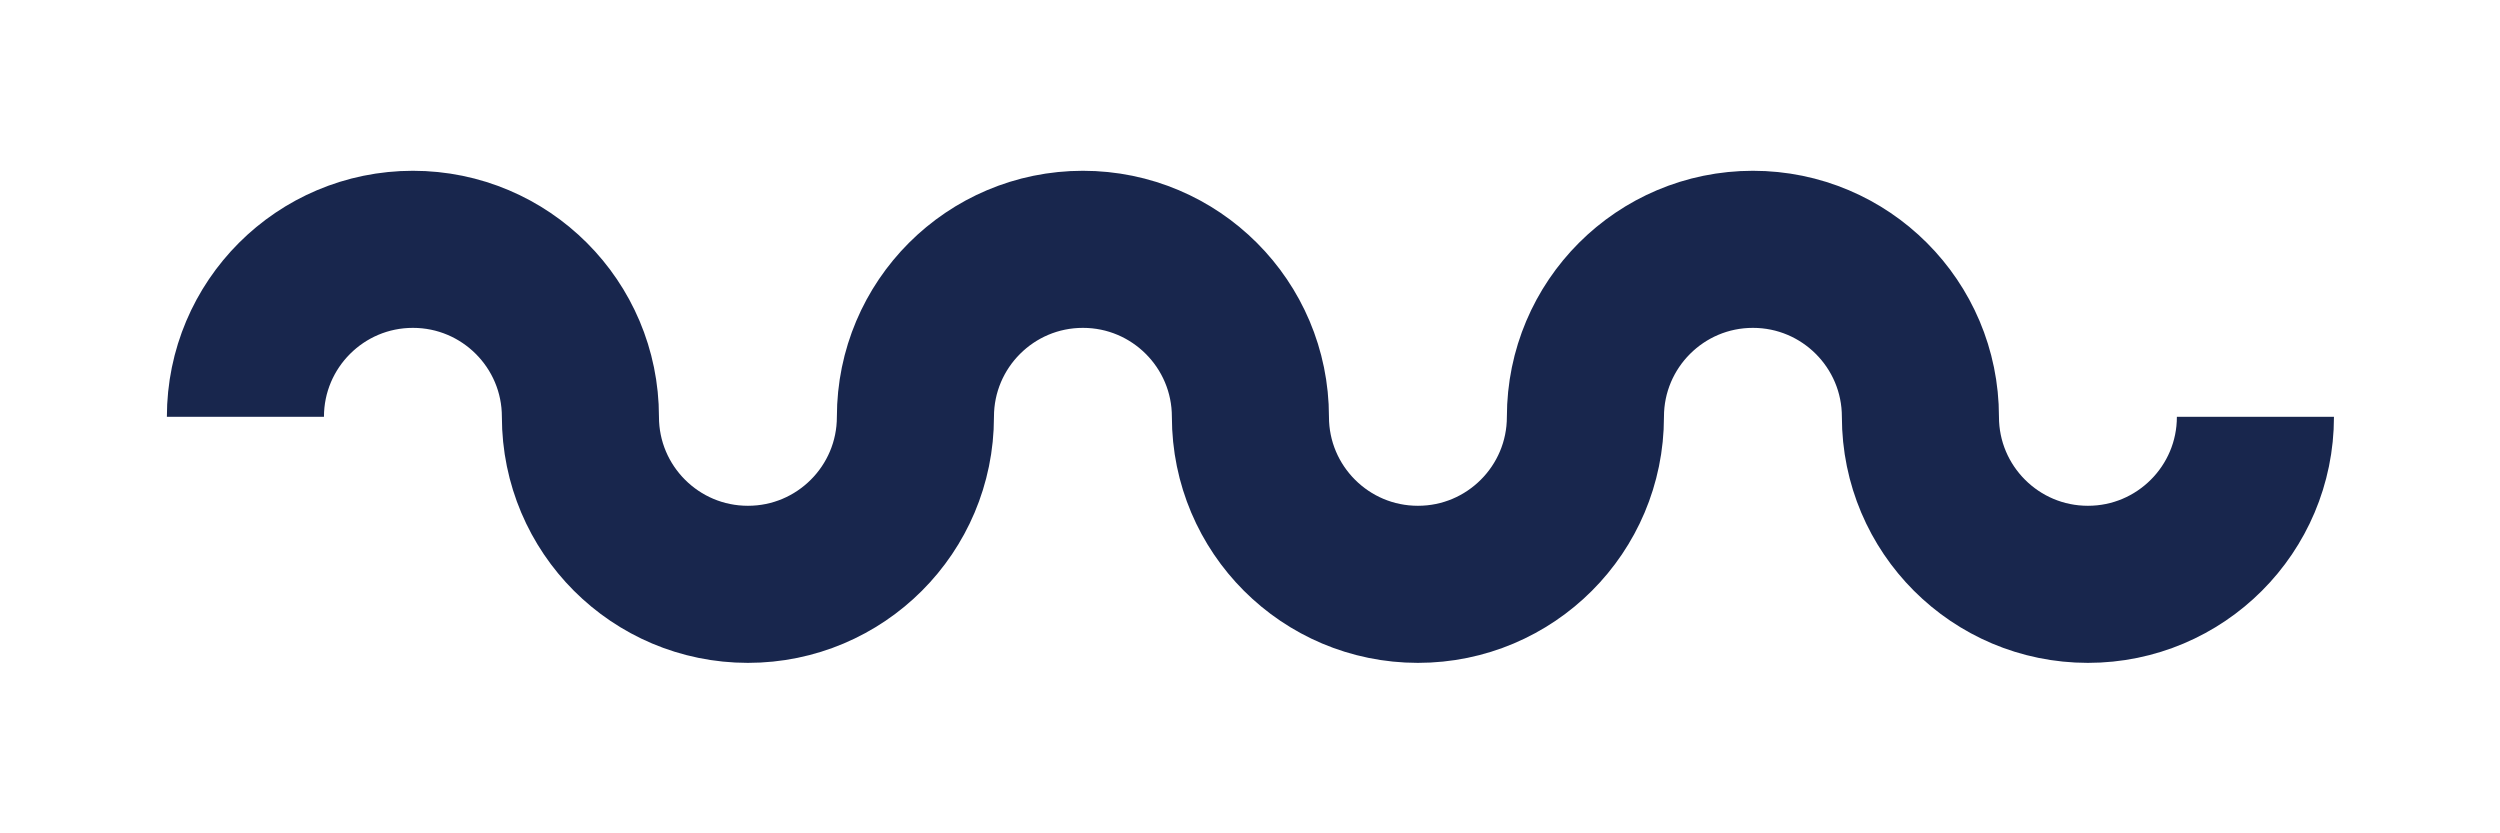 <?xml version="1.0" encoding="utf-8"?>
<!-- Generator: Adobe Illustrator 23.0.1, SVG Export Plug-In . SVG Version: 6.00 Build 0)  -->
<svg version="1.1"
	 id="svg2" xmlns:cc="http://creativecommons.org/ns#" xmlns:dc="http://purl.org/dc/elements/1.1/" xmlns:inkscape="http://www.inkscape.org/namespaces/inkscape" xmlns:rdf="http://www.w3.org/1999/02/22-rdf-syntax-ns#" xmlns:sodipodi="http://sodipodi.sourceforge.net/DTD/sodipodi-0.dtd" xmlns:svg="http://www.w3.org/2000/svg"
	 xmlns="http://www.w3.org/2000/svg" xmlns:xlink="http://www.w3.org/1999/xlink" x="0px" y="0px" width="600px" height="200px"
	 viewBox="0 0 600 200" style="enable-background:new 0 0 600 200;" xml:space="preserve">
<style type="text/css">
	.st0{fill:none;stroke:#18264D;stroke-width:37.7;}
</style>
<sodipodi:namedview  bordercolor="#F5FBFF" borderlayer="true" borderopacity="1" id="base" inkscape:current-layer="layer1" inkscape:cx="300.0000000000001" inkscape:cy="300.0000000000003" inkscape:document-units="px" inkscape:object-nodes="true" inkscape:pageopacity="1" inkscape:pageshadow="2" inkscape:showpageshadow="false" inkscape:window-height="79" inkscape:window-maximized="1" inkscape:window-width="1366" inkscape:window-x="0" inkscape:window-y="27" inkscape:zoom="0.8833333333333336" pagecolor="#7b7b7b" showgrid="false">
	</sodipodi:namedview>
<g id="layer1" transform="translate(0,-452.362)" inkscape:groupmode="layer" inkscape:label="1. rÃ©teg">
	<path id="path3789" inkscape:connector-curvature="0" sodipodi:nodetypes="cssscssscsssc" class="st0" d="M58.9,552.4
		c0-22.2,18-40.2,40.2-40.2s40.2,18,40.2,40.2c0,22.2,18,40.2,40.2,40.2s40.2-18,40.2-40.2c0-22.2,18-40.2,40.2-40.2
		c22.2,0,40.2,18,40.2,40.2s18,40.2,40.2,40.2c22.2,0,40.2-18,40.2-40.2c0-22.2,18-40.2,40.2-40.2c22.2,0,40.2,18,40.2,40.2
		c0,22.2,18,40.2,40.2,40.2c22.2,0,40.2-18,40.2-40.2"/>
</g>
</svg>
